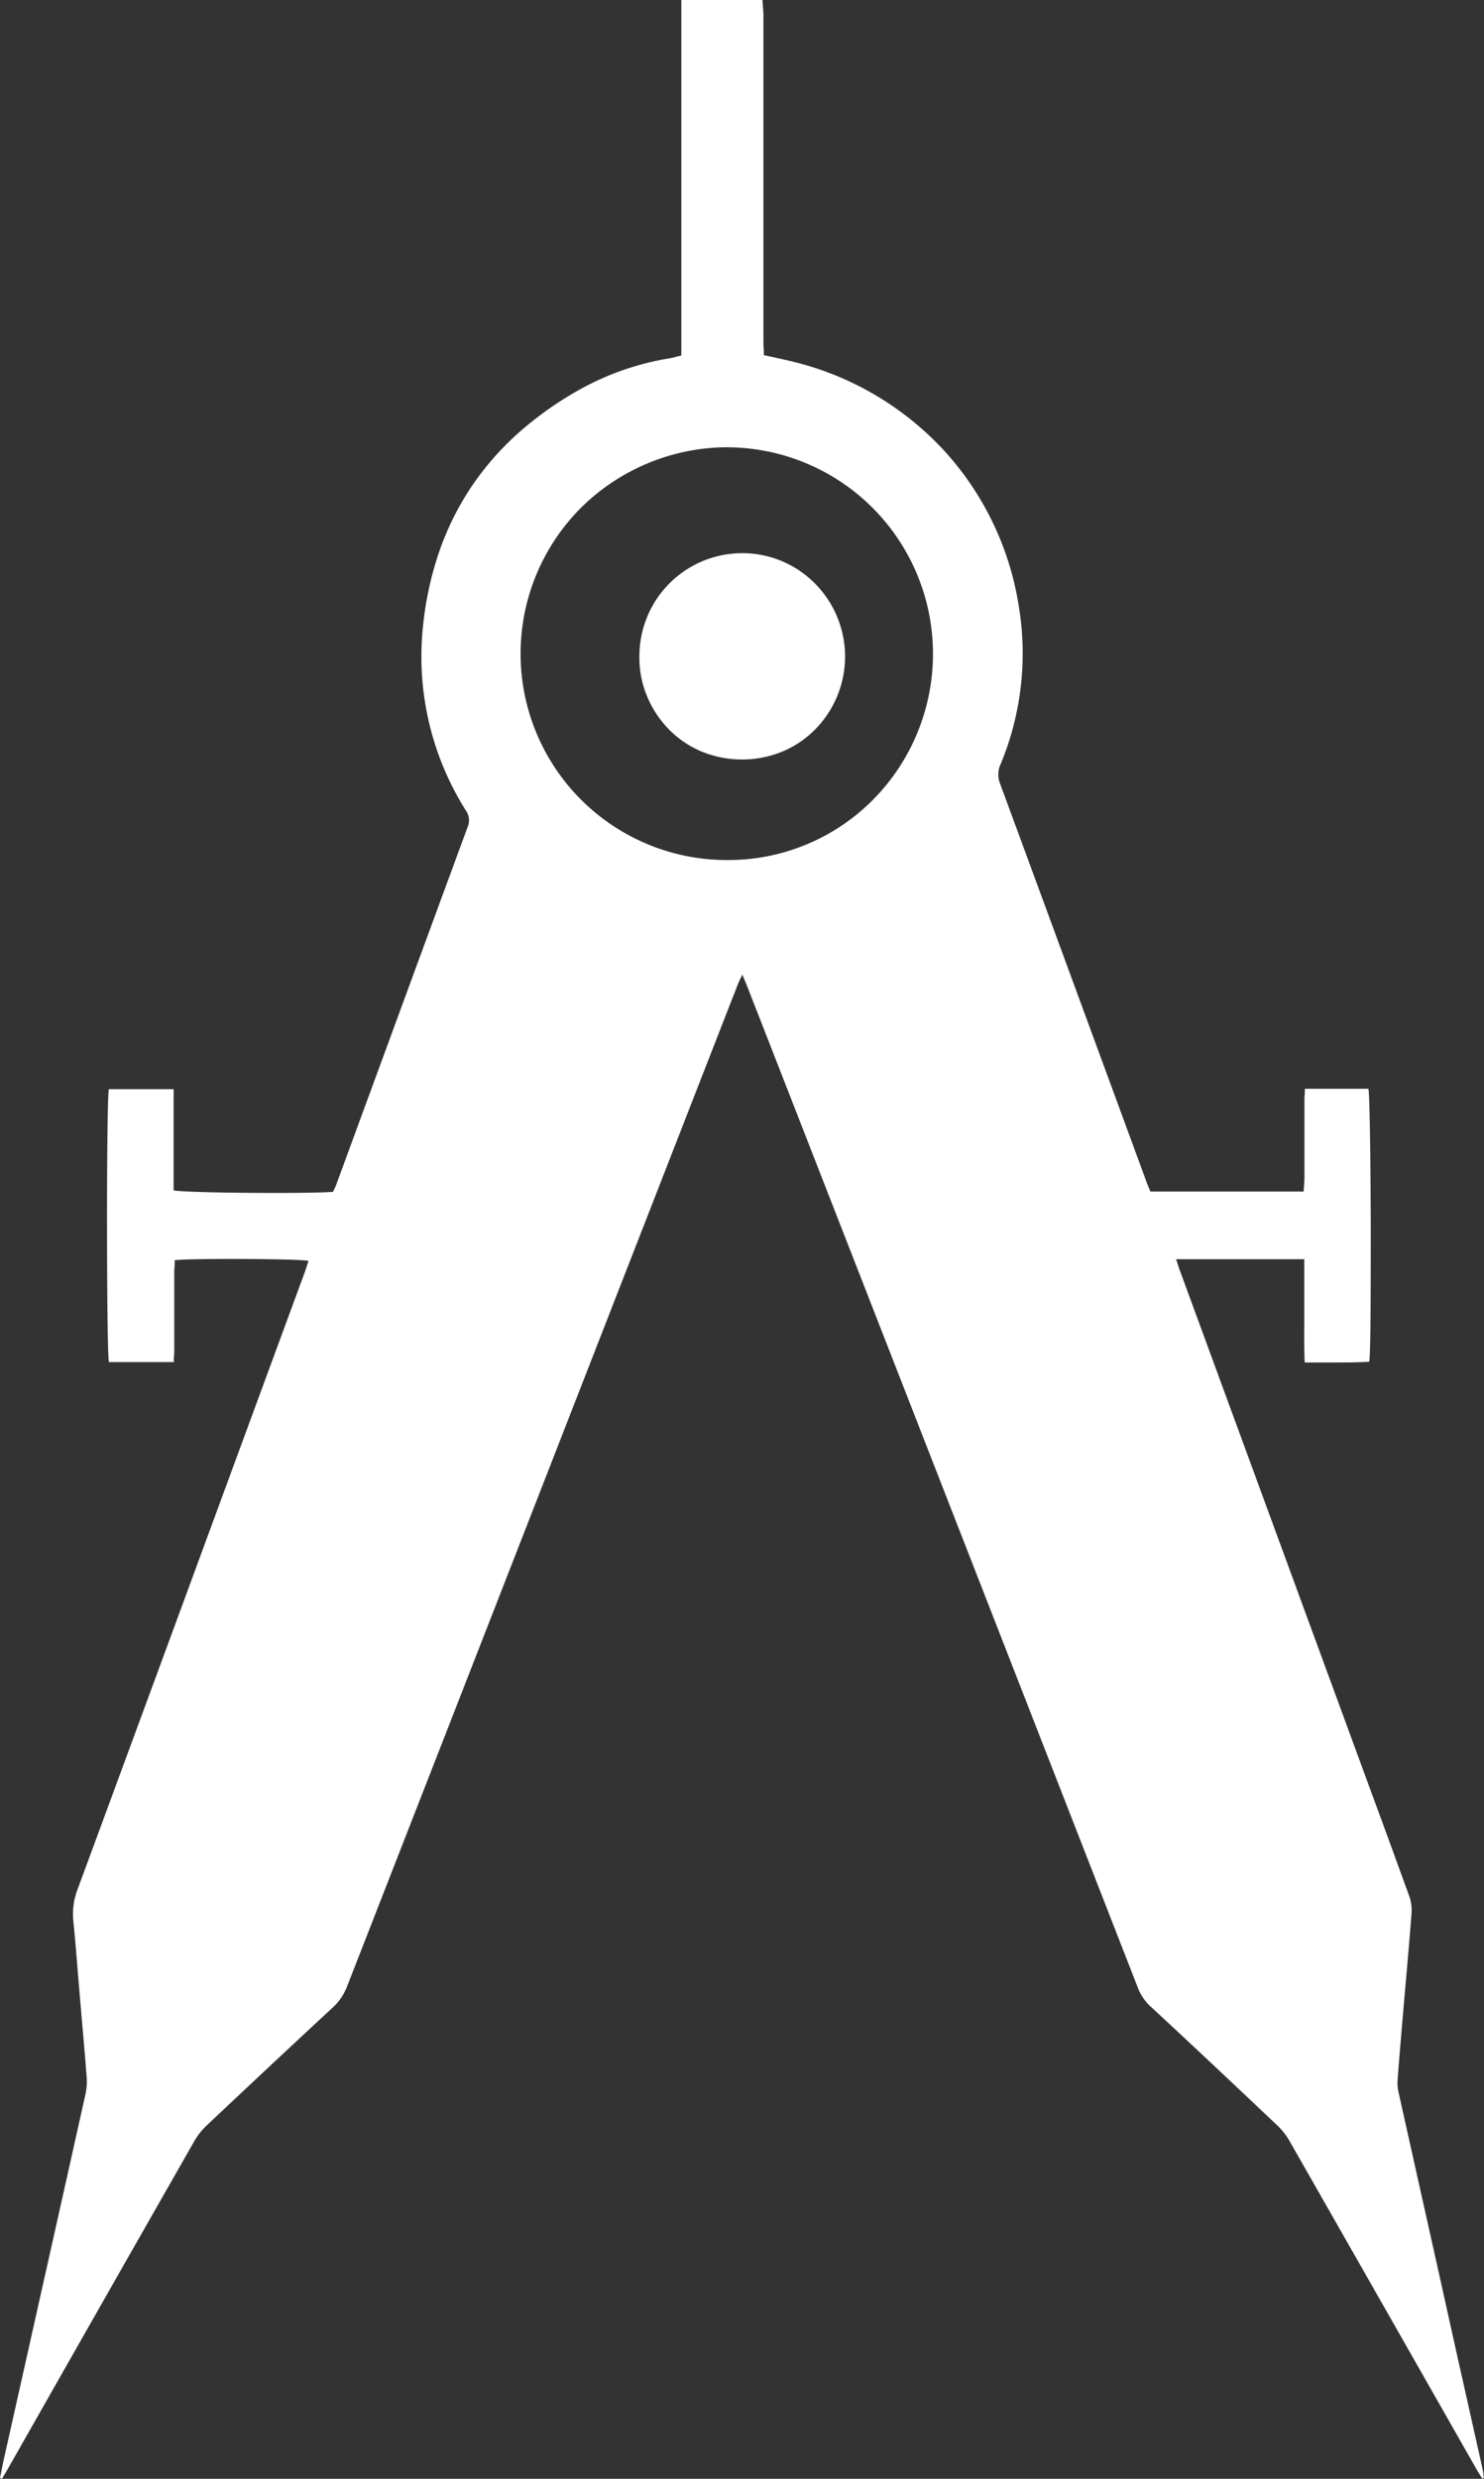 <svg xmlns="http://www.w3.org/2000/svg" width="26.207" height="43.752" viewBox="0 0 26.207 43.752">
  <rect x="0" y="0" width="26.207" height="43.752" fill="#333333" stroke="none"/>
  <path id="Subtraction_43" data-name="Subtraction 43" d="M150.014,96.583h0l-.037-.015.023-.113c.016-.079.032-.161.05-.241l.371-1.656c.35-1.562.712-3.177,1.067-4.772a1.057,1.057,0,0,0,.018-.312c-.029-.375-.063-.755-.095-1.123v-.013q-.018-.2-.035-.4c-.01-.119-.02-.241-.03-.359v-.006c-.022-.27-.045-.549-.073-.823a1.217,1.217,0,0,1,.071-.564c1.208-3.271,2.432-6.6,3.616-9.817v0l.39-1.059c.019-.051.035-.1.052-.153v0l.023-.071c-.084-.022-.765-.034-1.363-.034-.405,0-.88.006-1,.023,0,.022,0,.044,0,.065,0,.048-.008.1-.008.146,0,.235,0,.474,0,.7,0,.215,0,.437,0,.656,0,.049,0,.1-.007.15,0,.026,0,.052,0,.08H151.9c-.022-.087-.032-1.308-.033-2.406s.01-2.321.032-2.411h1.144v1.786c.1.028.994.046,1.769.046.518,0,.9-.007,1.046-.02l.017-.036h0c.014-.029.028-.058.04-.09l.563-1.534.007-.018v0c.574-1.563,1.167-3.179,1.753-4.768a.3.3,0,0,0-.039-.292,5.091,5.091,0,0,1-.752-3.244,5.879,5.879,0,0,1,.288-1.322,4.984,4.984,0,0,1,.567-1.141,5.066,5.066,0,0,1,.841-.959,6.126,6.126,0,0,1,1.109-.777,4.864,4.864,0,0,1,1.558-.532c.04-.007.079-.017.125-.03l.074-.019V52.831h1.434c0,.028,0,.057.006.085,0,.06.01.123.01.184,0,1.115,0,2.245,0,3.337V56.5q0,1.168,0,2.336c0,.058,0,.115.007.175,0,.028,0,.058,0,.088l.173.038h0c.118.026.23.05.343.078a5.351,5.351,0,0,1,2.648,1.548,5.271,5.271,0,0,1,1.336,2.752,5.1,5.1,0,0,1-.322,2.813.428.428,0,0,0-.005.337c.684,1.856,1.378,3.744,2.049,5.569l.54,1.469c.013.036.028.072.044.11l.021.049H173c0-.025,0-.05.005-.074,0-.052.007-.1.008-.15,0-.231,0-.465,0-.692h0c0-.219,0-.445,0-.667,0-.049,0-.1.007-.152,0-.024,0-.051,0-.079h1.122c.024.072.038,1.269.042,2.351,0,1.119,0,2.316-.027,2.467-.146.009-.3.013-.5.013l-.292,0h-.014l-.281,0h-.053c-.009-.221-.008-.437-.007-.646,0-.091,0-.184,0-.277,0-.207,0-.408,0-.622q0-.137,0-.277h-2.263l.023.071c.015.047.029.092.046.136l3.405,9.276.187.508h0c.15.405.3.825.452,1.239a.763.763,0,0,1,.045.308c-.036.468-.078.943-.118,1.4-.016.185-.033.376-.049.564l-.007.085h0c-.025.294-.051.6-.073.9a.769.769,0,0,0,.018.221c.334,1.5.675,3.019,1,4.489l.479,2.139c.009.039.014.079.02.118h0c0,.018.005.037.008.055l-.031.011-.033-.053c-.024-.037-.048-.076-.07-.115l-.71-1.247-.012-.02c-.844-1.483-1.718-3.016-2.578-4.523a1.212,1.212,0,0,0-.217-.275c-.749-.709-1.5-1.417-2.239-2.1a.874.874,0,0,1-.224-.334c-2.194-5.625-4.426-11.342-6.584-16.87l-.318-.813c-.015-.037-.03-.075-.049-.118l-.032-.075-.03.063h0c-.018.037-.033.068-.046.1-2.327,5.964-4.6,11.8-6.9,17.685a.985.985,0,0,1-.254.38c-.676.626-1.406,1.308-2.23,2.085a1.2,1.2,0,0,0-.217.275c-.87,1.524-1.75,3.07-2.6,4.565l-.034.06-.654,1.15c-.024.043-.05.086-.075.127h0l-.034.058Zm12.8-35.858H162.8a3.692,3.692,0,0,0-2.544,1.05,3.642,3.642,0,0,0,2.561,6.236h0a3.6,3.6,0,0,0,2.58-1.067,3.66,3.66,0,0,0,1.056-2.585,3.645,3.645,0,0,0-3.641-3.633Zm.273,5.511h0a1.856,1.856,0,0,1-.738-.148,1.76,1.76,0,0,1-.566-.39,1.843,1.843,0,0,1-.388-.6,1.741,1.741,0,0,1-.126-.681,1.815,1.815,0,0,1,1.816-1.822h0a1.8,1.8,0,0,1,1.284.535,1.83,1.83,0,0,1,0,2.579,1.751,1.751,0,0,1-.559.38A1.838,1.838,0,0,1,163.09,66.236Z" transform="translate(-149.977 -52.831)" fill="#fff"/>
</svg>
